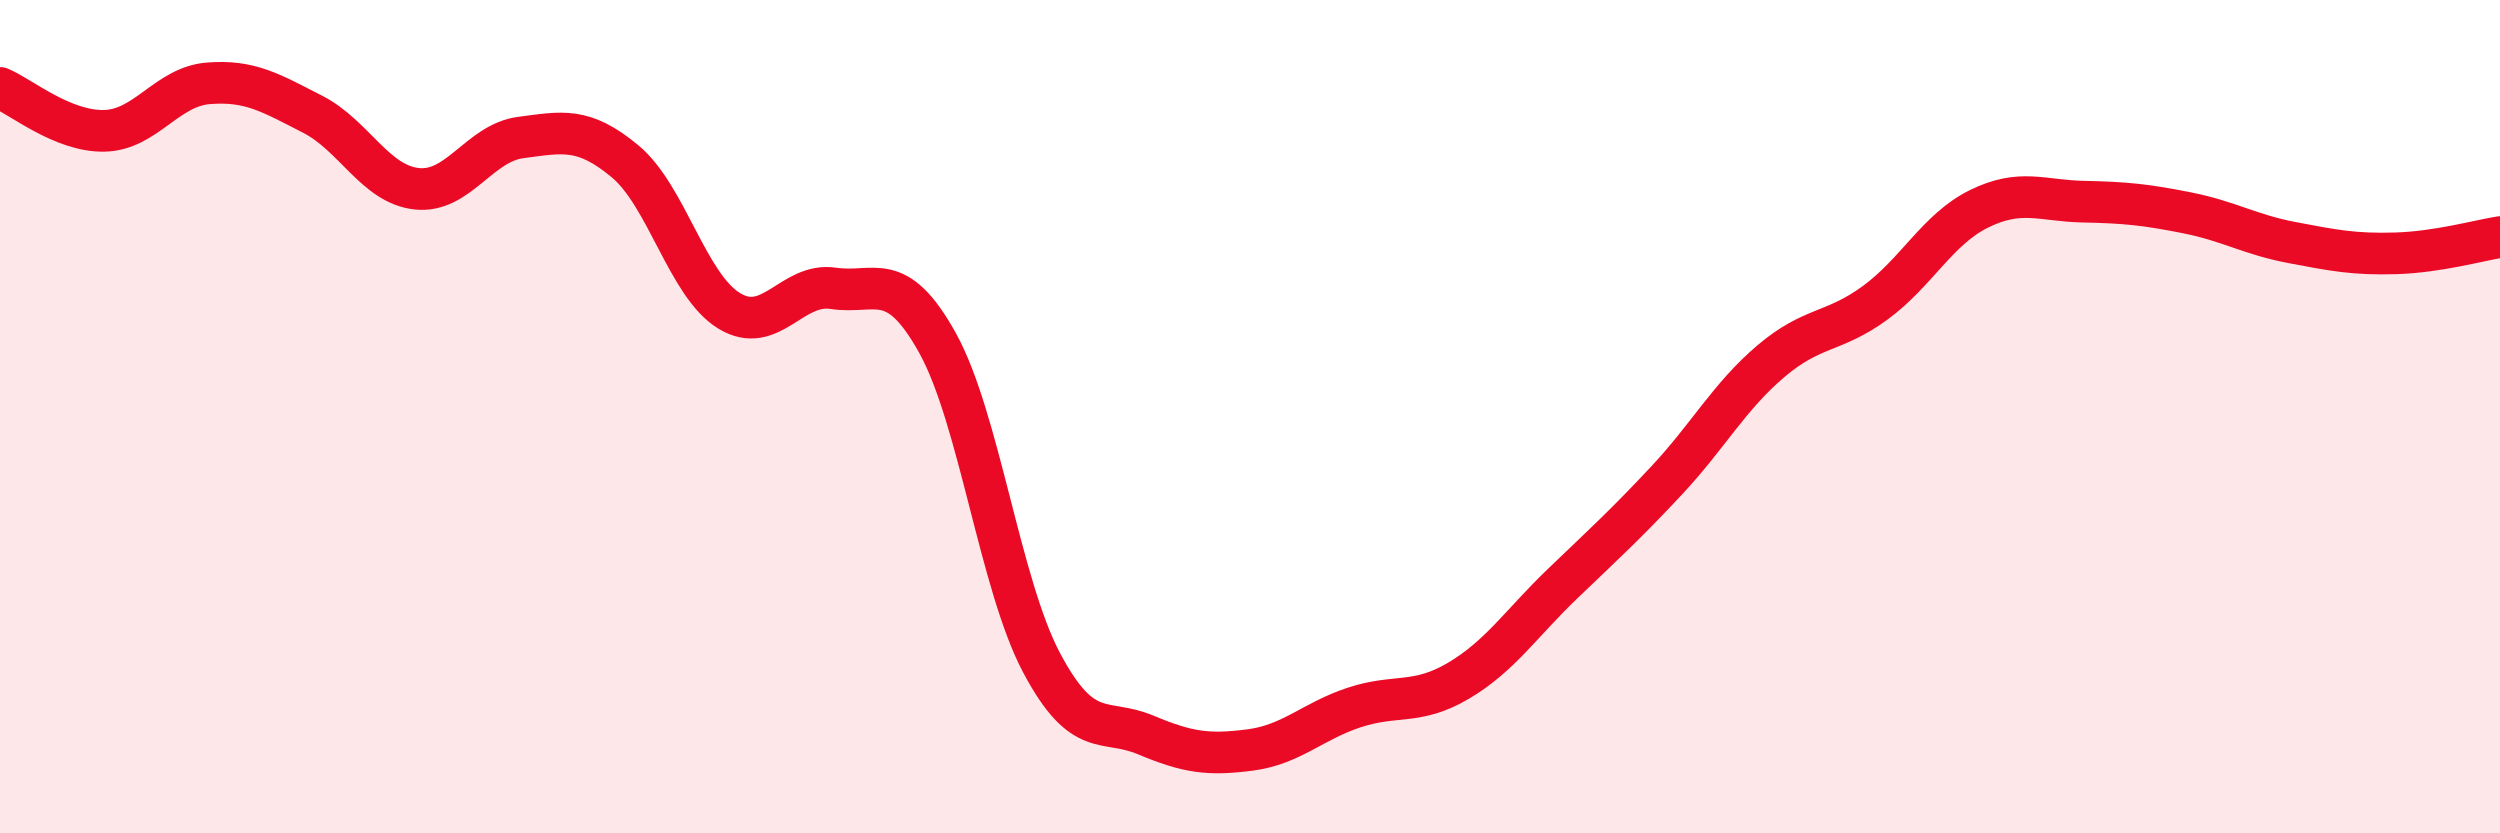 
    <svg width="60" height="20" viewBox="0 0 60 20" xmlns="http://www.w3.org/2000/svg">
      <path
        d="M 0,2.11 C 0.5,2.32 1.5,3.16 2.5,3.14 C 3.5,3.12 4,2.08 5,2 C 6,1.92 6.5,2.23 7.5,2.74 C 8.5,3.25 9,4.42 10,4.53 C 11,4.64 11.5,3.43 12.5,3.3 C 13.5,3.17 14,3.04 15,3.87 C 16,4.7 16.5,6.85 17.5,7.46 C 18.5,8.07 19,6.77 20,6.92 C 21,7.07 21.5,6.43 22.5,8.23 C 23.5,10.03 24,14.03 25,15.91 C 26,17.79 26.5,17.22 27.5,17.64 C 28.5,18.06 29,18.13 30,18 C 31,17.87 31.5,17.31 32.5,16.98 C 33.5,16.65 34,16.93 35,16.34 C 36,15.75 36.5,14.97 37.5,14.01 C 38.5,13.05 39,12.6 40,11.53 C 41,10.46 41.5,9.52 42.5,8.67 C 43.5,7.82 44,8 45,7.27 C 46,6.54 46.5,5.5 47.5,5.01 C 48.5,4.52 49,4.82 50,4.84 C 51,4.86 51.5,4.91 52.5,5.11 C 53.5,5.31 54,5.63 55,5.82 C 56,6.01 56.5,6.11 57.5,6.08 C 58.5,6.05 59.5,5.77 60,5.69L60 20L0 20Z"
        fill="#EB0A25"
        opacity="0.1"
        stroke-linecap="round"
        stroke-linejoin="round"
      />
      <path
        d="M 0,2.11 C 0.5,2.32 1.5,3.16 2.5,3.14 C 3.5,3.12 4,2.08 5,2 C 6,1.92 6.5,2.23 7.5,2.74 C 8.5,3.25 9,4.42 10,4.53 C 11,4.64 11.5,3.43 12.5,3.3 C 13.5,3.17 14,3.04 15,3.87 C 16,4.7 16.5,6.85 17.5,7.46 C 18.5,8.07 19,6.77 20,6.92 C 21,7.07 21.5,6.43 22.5,8.23 C 23.5,10.03 24,14.03 25,15.91 C 26,17.79 26.5,17.22 27.5,17.64 C 28.5,18.06 29,18.13 30,18 C 31,17.87 31.5,17.31 32.5,16.98 C 33.5,16.65 34,16.93 35,16.34 C 36,15.75 36.5,14.97 37.5,14.01 C 38.5,13.05 39,12.6 40,11.53 C 41,10.46 41.5,9.52 42.5,8.67 C 43.5,7.82 44,8 45,7.27 C 46,6.54 46.5,5.5 47.5,5.01 C 48.5,4.52 49,4.82 50,4.84 C 51,4.86 51.5,4.91 52.5,5.11 C 53.5,5.31 54,5.63 55,5.82 C 56,6.01 56.5,6.11 57.5,6.08 C 58.5,6.05 59.5,5.77 60,5.69"
        stroke="#EB0A25"
        stroke-width="1"
        fill="none"
        stroke-linecap="round"
        stroke-linejoin="round"
      />
    </svg>
  